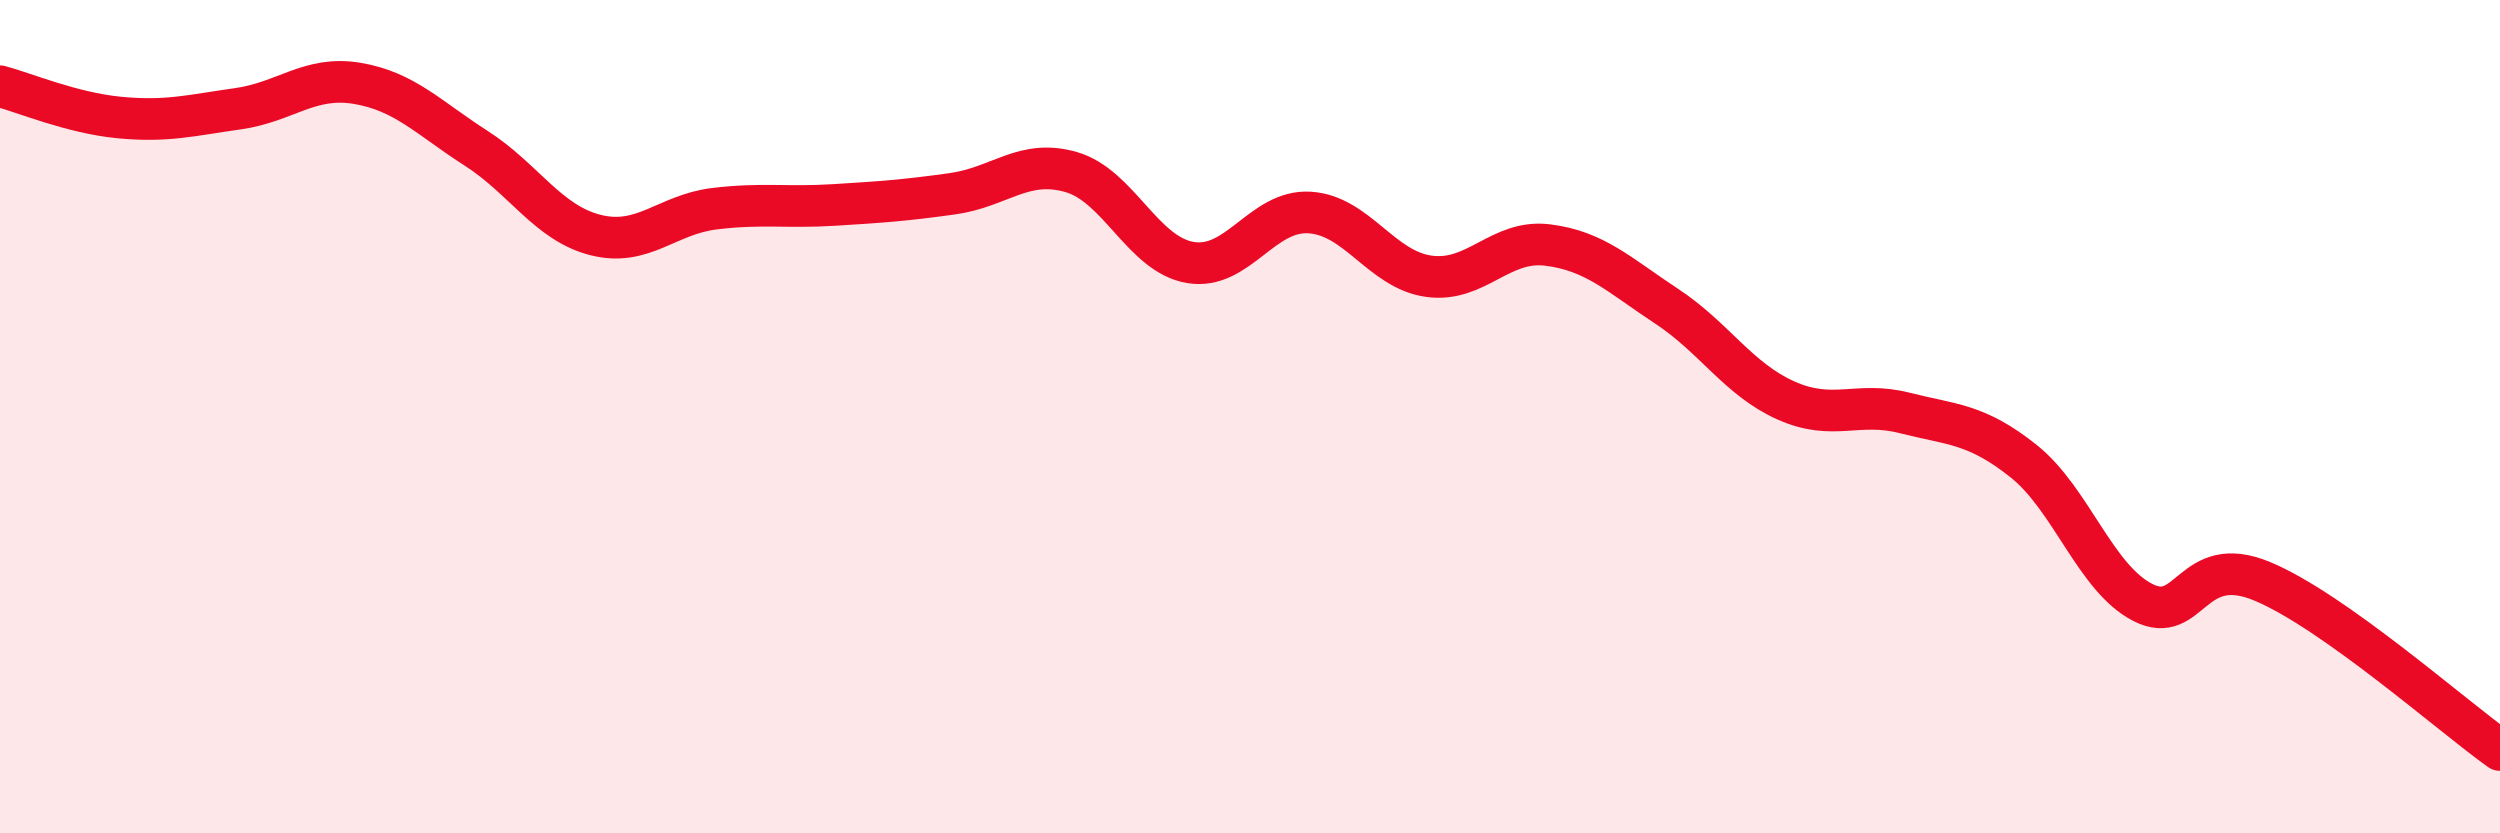 
    <svg width="60" height="20" viewBox="0 0 60 20" xmlns="http://www.w3.org/2000/svg">
      <path
        d="M 0,2.07 C 0.57,2.22 1.72,2.71 2.86,2.82 C 4,2.93 4.57,2.77 5.71,2.61 C 6.85,2.45 7.43,1.81 8.57,2 C 9.71,2.19 10.29,2.83 11.43,3.56 C 12.57,4.29 13.15,5.35 14.29,5.64 C 15.43,5.93 16,5.15 17.14,5.01 C 18.28,4.87 18.86,4.99 20,4.92 C 21.14,4.85 21.72,4.81 22.86,4.65 C 24,4.49 24.57,3.8 25.71,4.13 C 26.85,4.46 27.43,6.11 28.57,6.3 C 29.71,6.49 30.29,5.03 31.43,5.1 C 32.57,5.17 33.15,6.47 34.29,6.63 C 35.43,6.79 36,5.74 37.14,5.88 C 38.28,6.02 38.86,6.6 40,7.35 C 41.14,8.1 41.72,9.1 42.86,9.61 C 44,10.12 44.57,9.62 45.71,9.91 C 46.85,10.2 47.43,10.16 48.57,11.07 C 49.71,11.98 50.29,13.88 51.43,14.46 C 52.57,15.04 52.58,13.24 54.29,13.95 C 56,14.66 58.86,17.19 60,18L60 20L0 20Z"
        fill="#EB0A25"
        opacity="0.1"
        stroke-linecap="round"
        stroke-linejoin="round"
      />
      <path
        d="M 0,2.07 C 0.57,2.22 1.72,2.71 2.86,2.82 C 4,2.93 4.57,2.77 5.71,2.61 C 6.85,2.45 7.43,1.81 8.57,2 C 9.71,2.19 10.29,2.83 11.43,3.56 C 12.57,4.29 13.15,5.35 14.29,5.64 C 15.43,5.93 16,5.15 17.14,5.01 C 18.28,4.87 18.86,4.99 20,4.92 C 21.14,4.85 21.72,4.81 22.86,4.65 C 24,4.49 24.57,3.8 25.71,4.13 C 26.85,4.46 27.43,6.11 28.57,6.3 C 29.71,6.49 30.29,5.03 31.43,5.1 C 32.57,5.17 33.15,6.47 34.29,6.63 C 35.43,6.79 36,5.74 37.14,5.88 C 38.28,6.02 38.86,6.6 40,7.35 C 41.14,8.1 41.72,9.1 42.86,9.61 C 44,10.12 44.57,9.62 45.71,9.91 C 46.85,10.2 47.43,10.16 48.57,11.07 C 49.71,11.98 50.29,13.88 51.43,14.46 C 52.57,15.04 52.58,13.24 54.29,13.95 C 56,14.66 58.86,17.19 60,18"
        stroke="#EB0A25"
        stroke-width="1"
        fill="none"
        stroke-linecap="round"
        stroke-linejoin="round"
      />
    </svg>
  